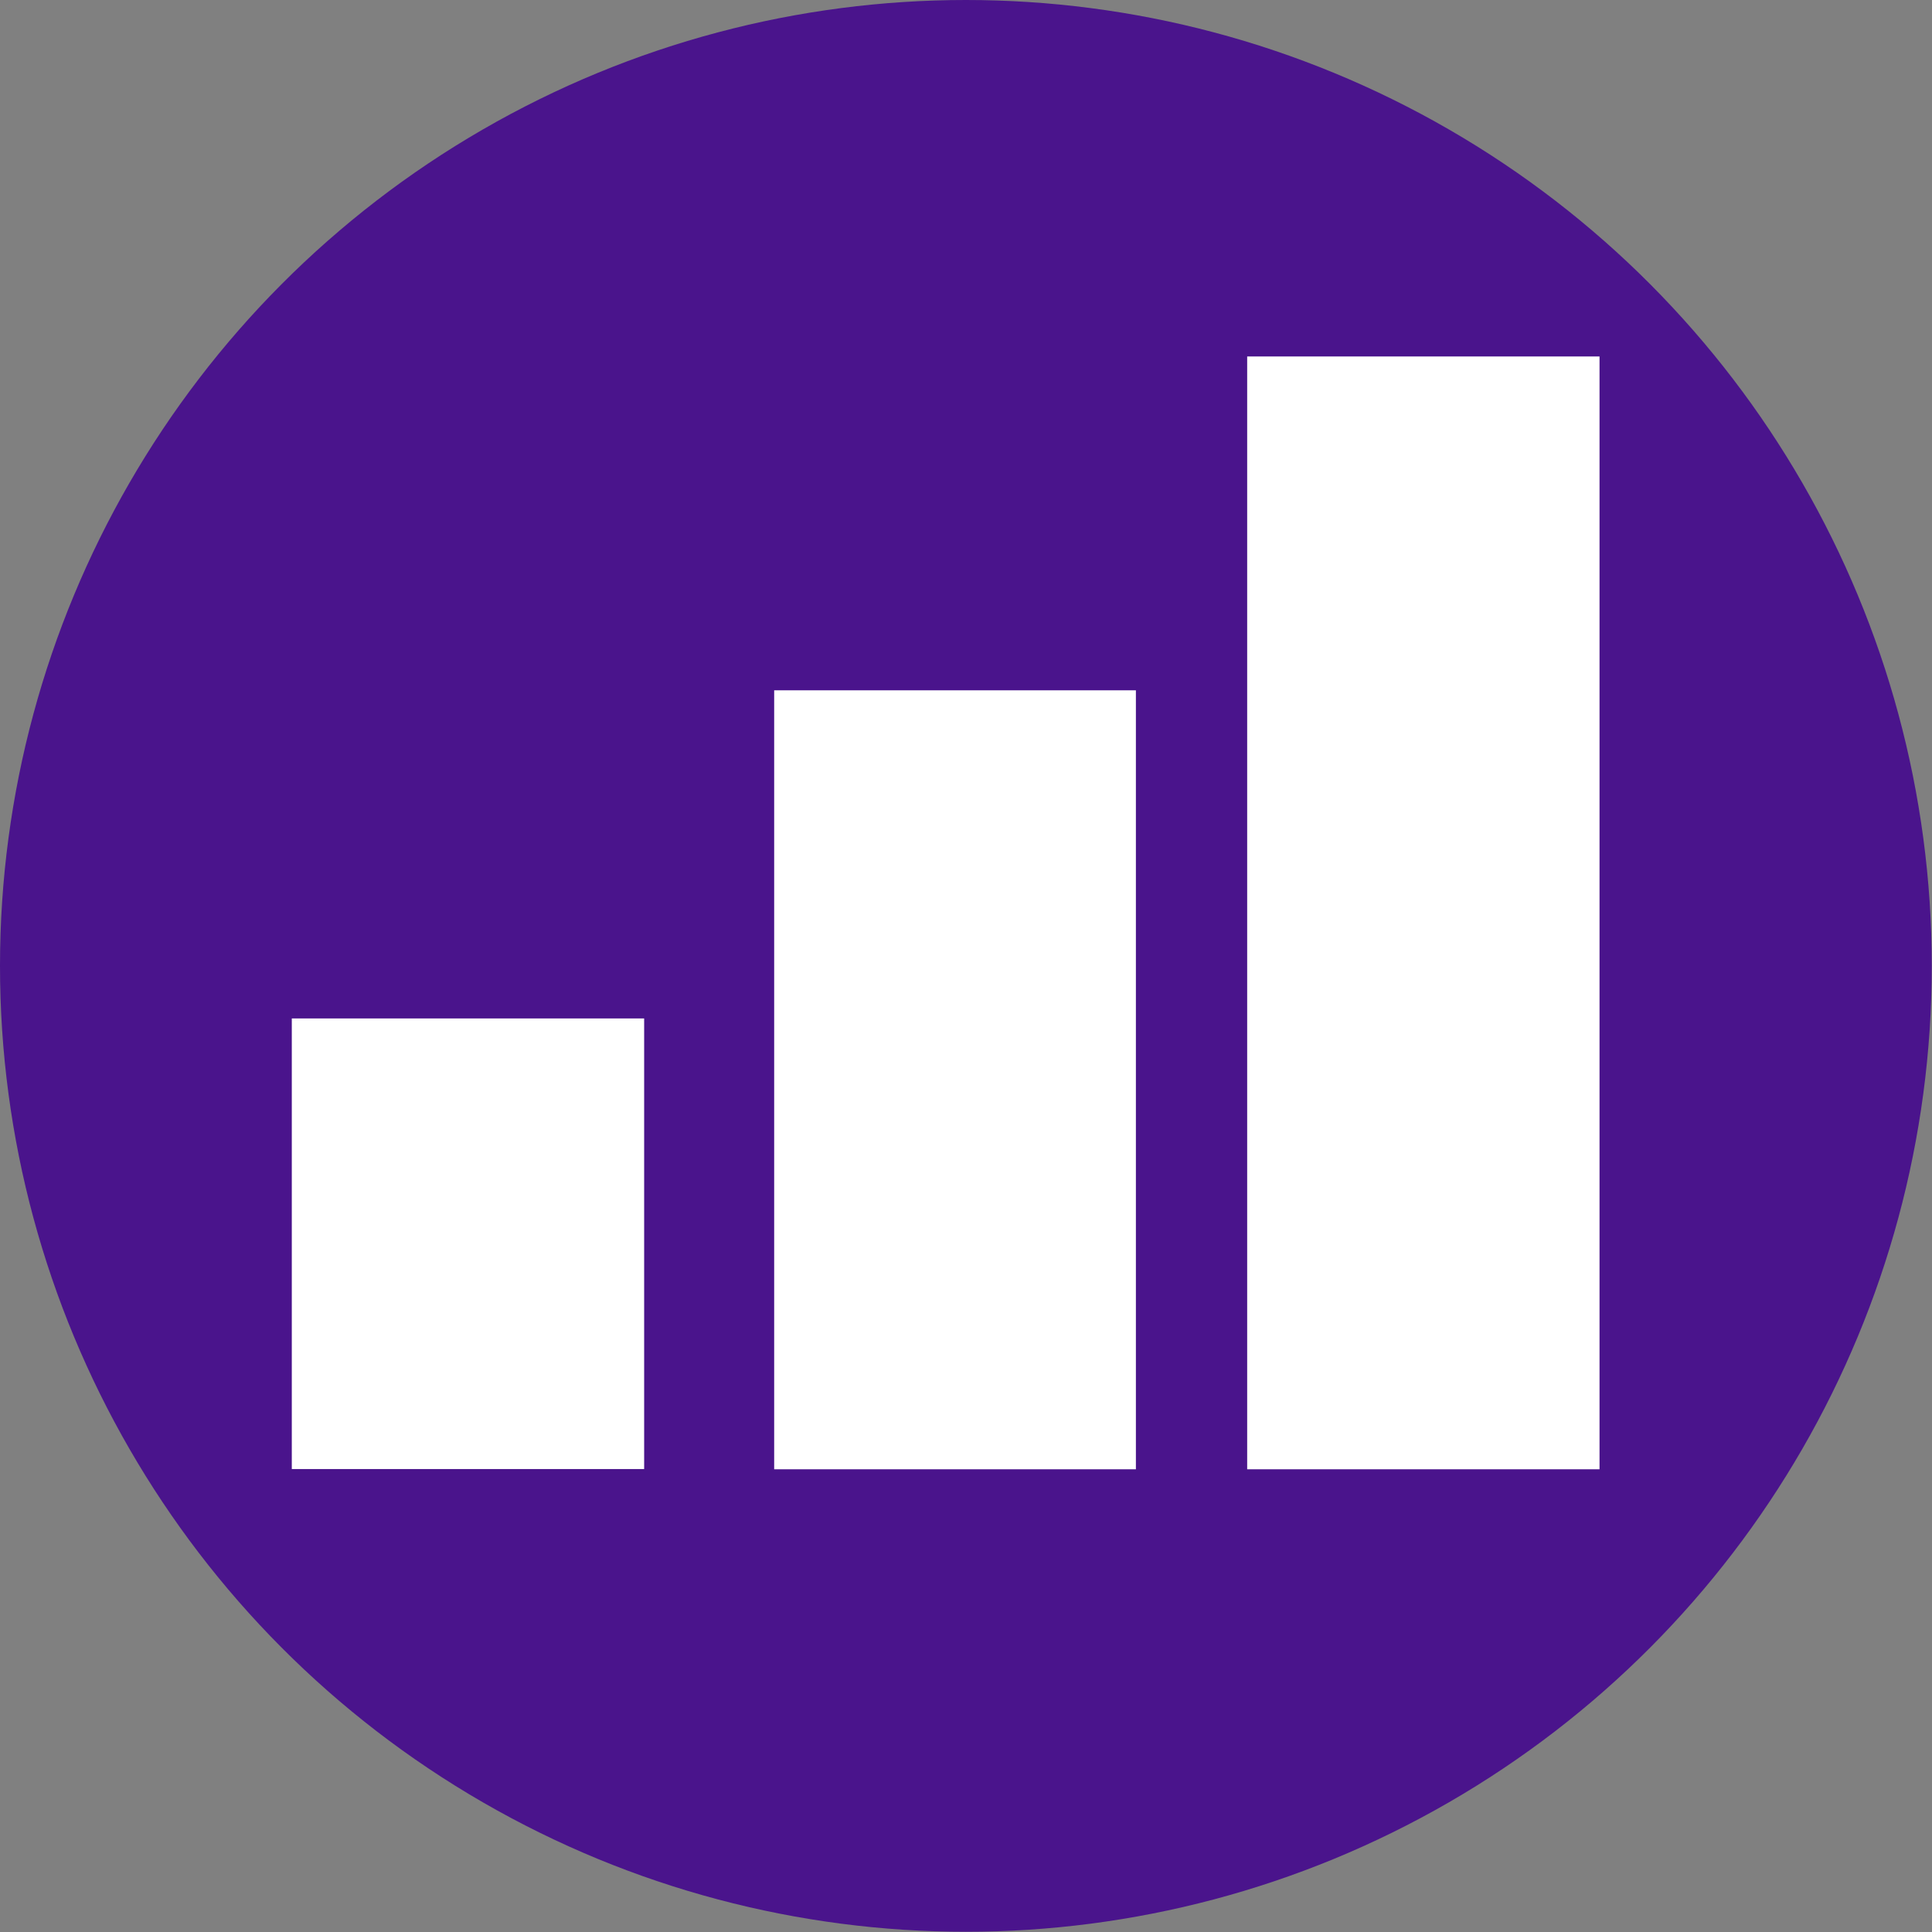 <svg xmlns="http://www.w3.org/2000/svg" viewBox="0 0 84.55 84.55"><rect x="0" y="0" width="84.55" height="84.55" fill="#808080" stroke="none"/><defs><style>.cls-1{fill:#4a148c;}.cls-2{fill:#fff;}</style></defs><title>data_work_icon</title><g id="Layer_2" data-name="Layer 2"><g id="Layer_1-2" data-name="Layer 1"><circle class="cls-1" cx="42.27" cy="42.27" r="42.27"/><rect class="cls-2" x="12.77" y="44.57" width="15.42" height="19.72"/><rect class="cls-2" x="33.88" y="30.21" width="15.83" height="34.09"/><rect class="cls-2" x="54.58" y="15.6" width="15.42" height="48.7"/></g></g></svg>